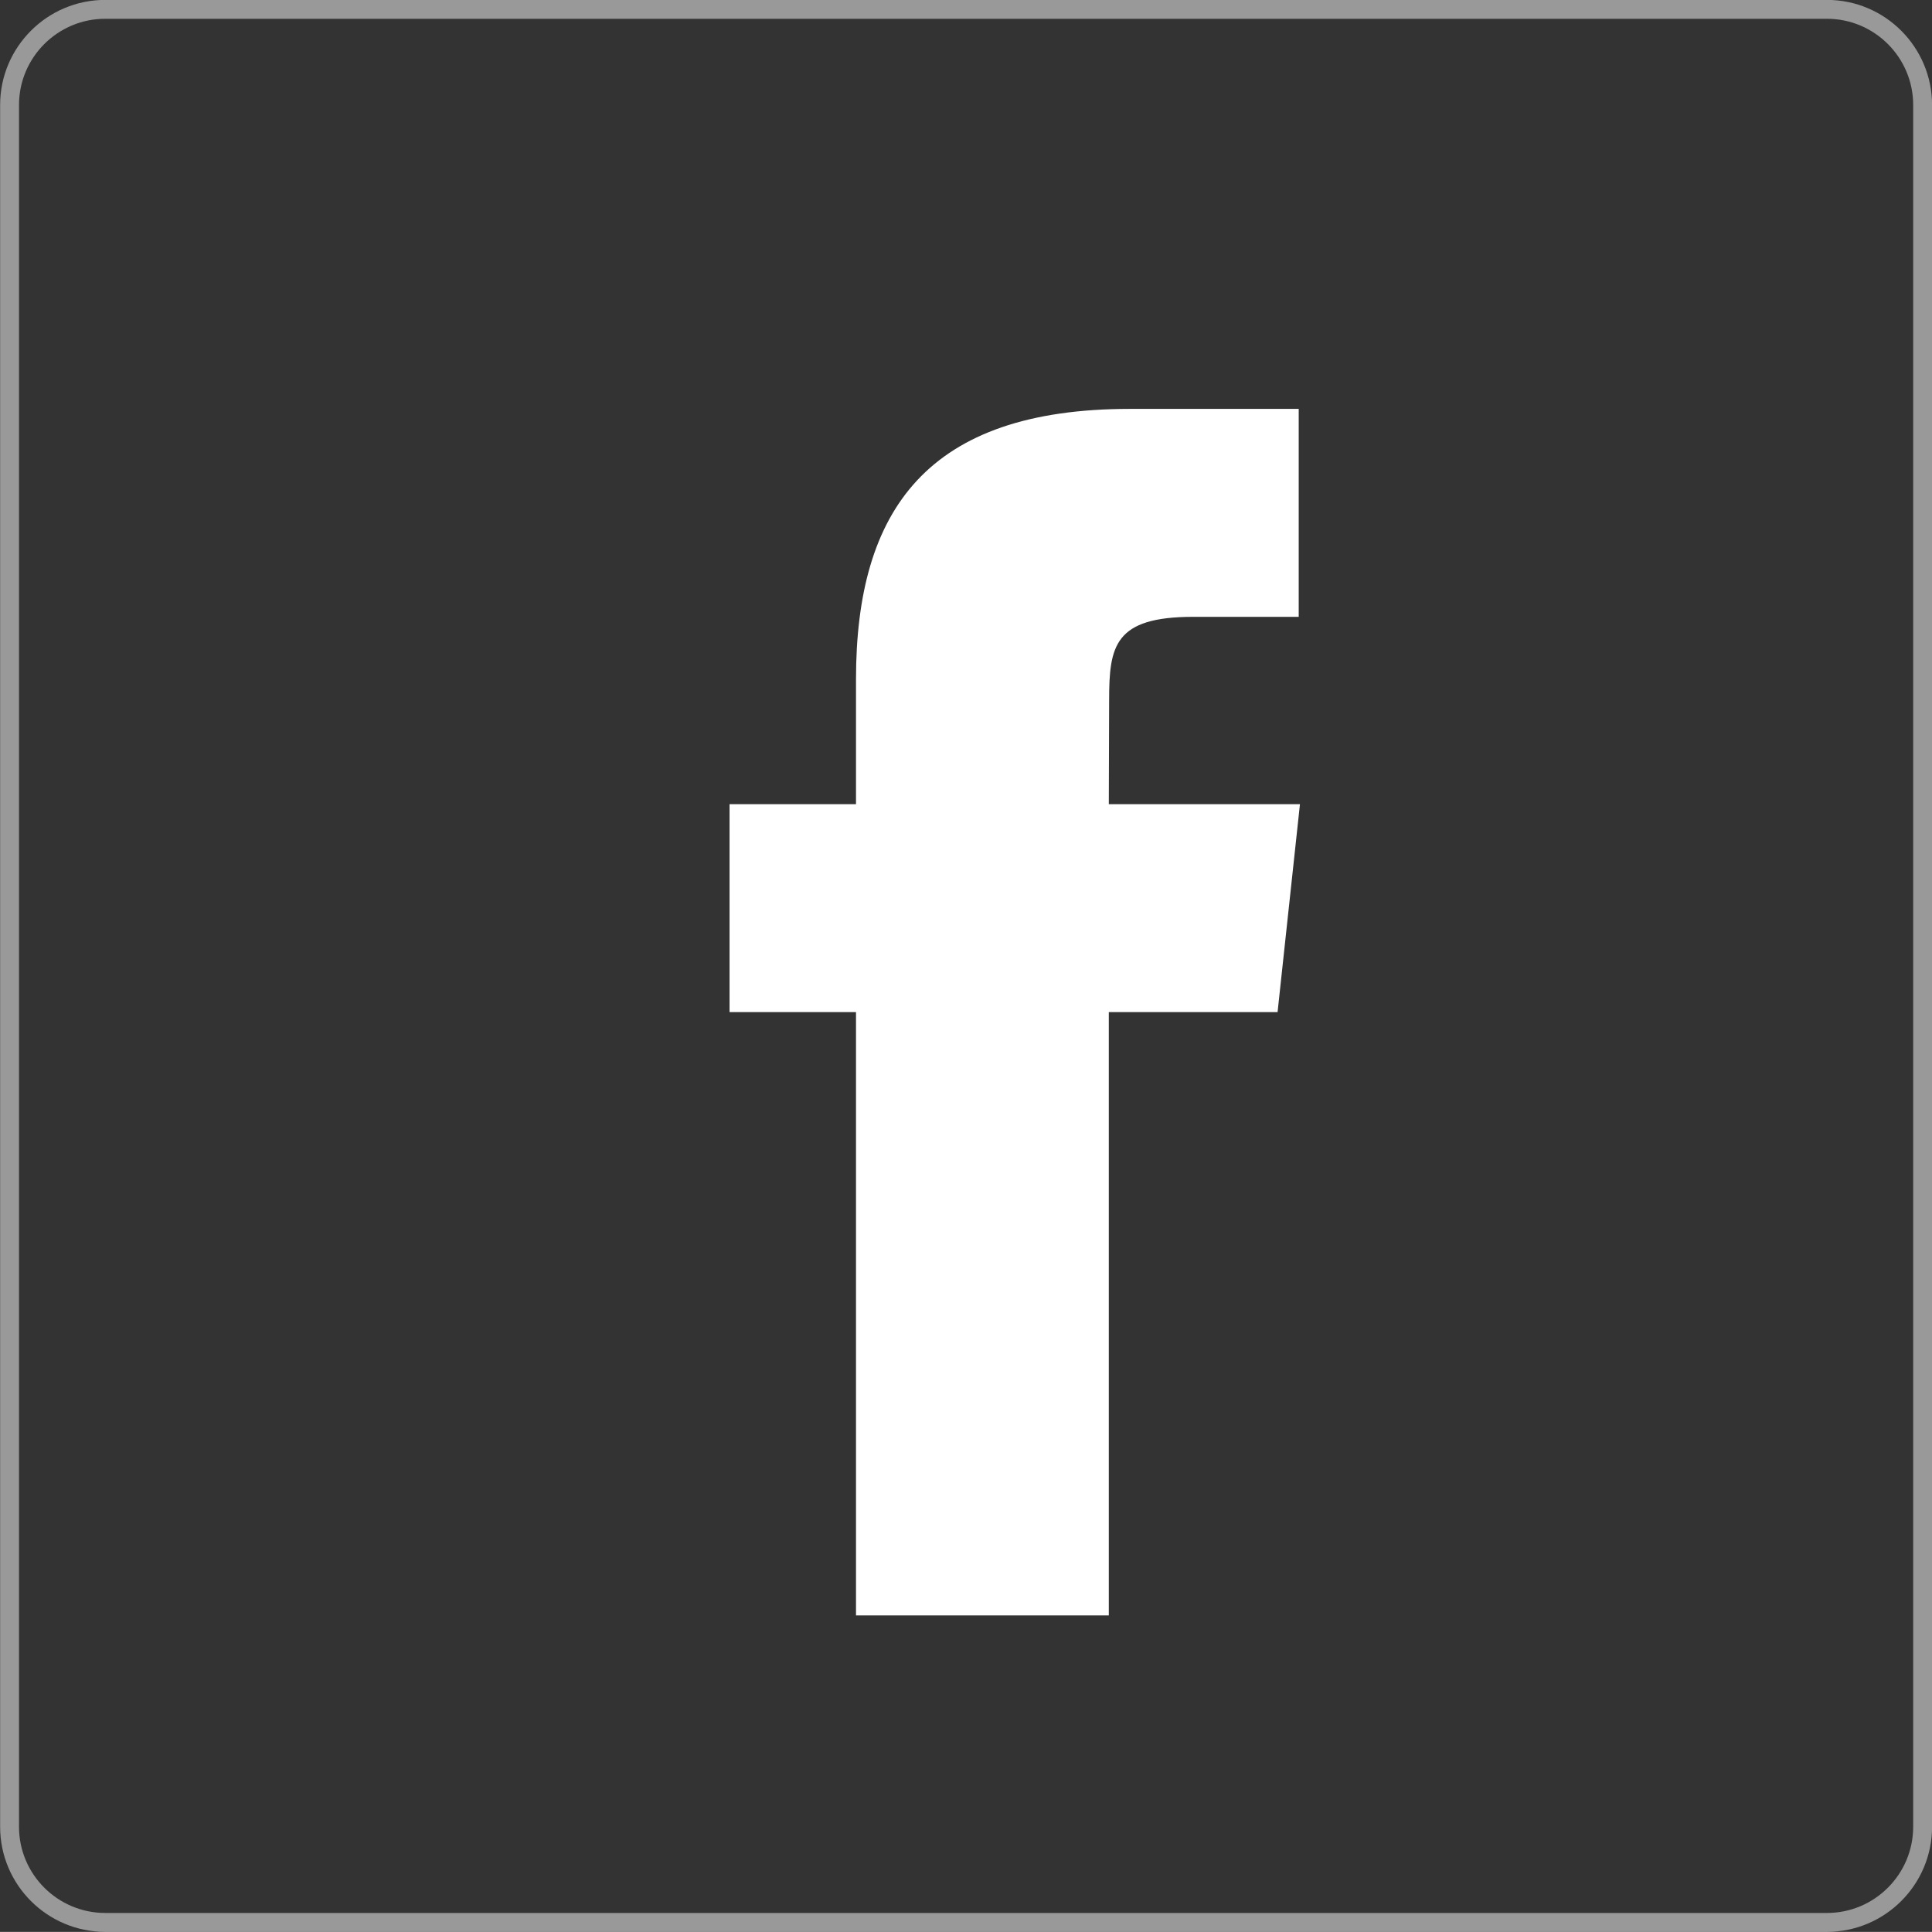 <svg xmlns="http://www.w3.org/2000/svg" xmlns:xlink="http://www.w3.org/1999/xlink" preserveAspectRatio="xMidYMid" width="60.594" height="60.59" viewBox="0 0 60.594 60.59">
  <rect x="0" y="0" width="60.594" height="60.59" fill="#333333" stroke="none"/>
  <defs>
    <style>
      .cls-1, .cls-2 {
        fill: #fff;
        fill-rule: evenodd;
      }

      .cls-1 {
        opacity: 0.5;
      }
    </style>
  </defs>
  <g>
    <path d="M57.300,60.589 L3.300,60.589 C1.482,60.589 0.004,59.111 0.004,57.294 L0.004,3.293 C0.004,1.476 1.482,-0.003 3.300,-0.003 L57.300,-0.003 C59.117,-0.003 60.596,1.476 60.596,3.293 L60.596,57.294 C60.596,59.111 59.117,60.589 57.300,60.589 ZM3.300,0.589 C1.809,0.589 0.596,1.802 0.596,3.293 L0.596,57.294 C0.596,58.784 1.809,59.997 3.300,59.997 L57.300,59.997 C58.791,59.997 60.004,58.784 60.004,57.294 L60.004,3.293 C60.004,1.802 58.791,0.589 57.300,0.589 L3.300,0.589 Z" class="cls-1"/>
    <path d="M34.776,50.664 L26.847,50.664 L26.847,31.743 L22.881,31.743 L22.881,25.221 L26.847,25.221 L26.847,21.307 C26.847,15.988 29.084,12.824 35.440,12.824 L40.732,12.824 L40.732,19.346 L37.426,19.346 C34.950,19.346 34.786,20.258 34.786,21.959 L34.776,25.221 L40.771,25.221 L40.069,31.743 L34.776,31.743 L34.776,50.664 Z" class="cls-2"/>
  </g>
</svg>
